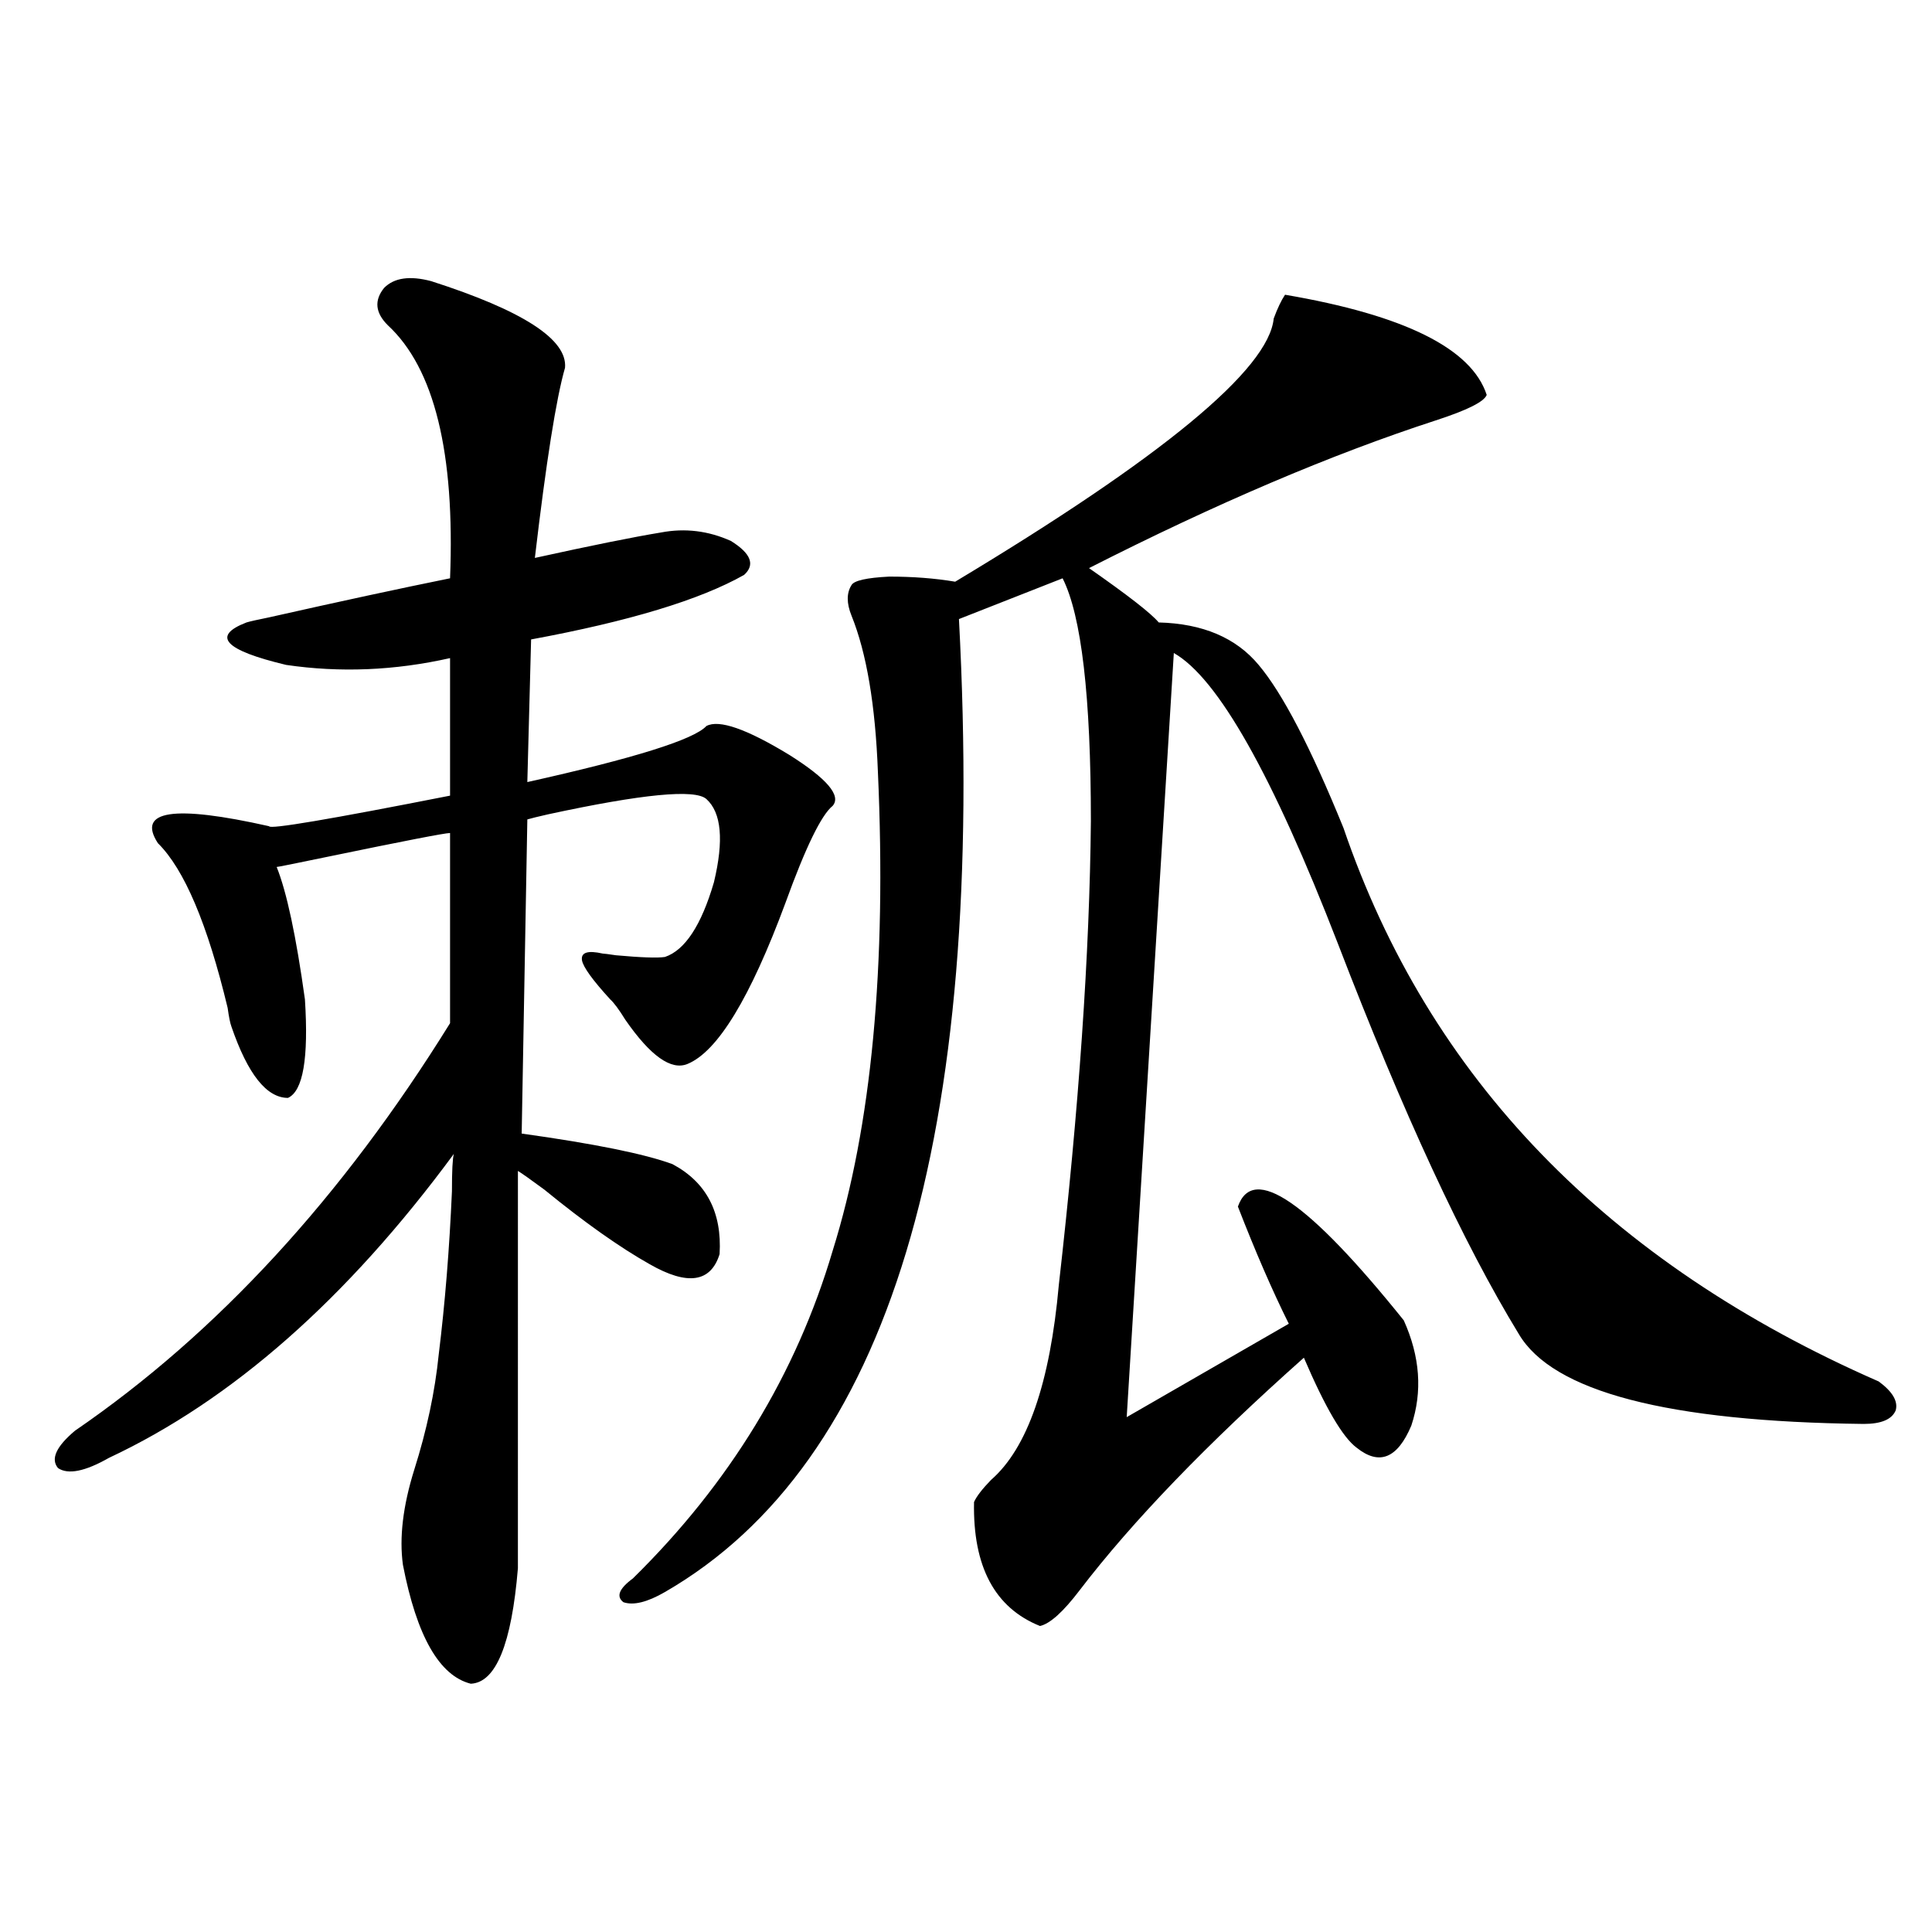 <?xml version="1.0" encoding="utf-8"?>
<!-- Generator: Adobe Illustrator 16.0.0, SVG Export Plug-In . SVG Version: 6.00 Build 0)  -->
<!DOCTYPE svg PUBLIC "-//W3C//DTD SVG 1.1//EN" "http://www.w3.org/Graphics/SVG/1.1/DTD/svg11.dtd">
<svg version="1.1" id="图层_1" xmlns="http://www.w3.org/2000/svg" xmlns:xlink="http://www.w3.org/1999/xlink" x="0px" y="0px"
	 width="1000px" height="1000px" viewBox="0 0 1000 1000" enable-background="new 0 0 1000 1000" xml:space="preserve">
<path d="M223.189,145.52c47.469,15.243,70.563,30.185,69.267,44.824c-4.558,15.82-9.756,48.642-15.609,98.438
	c29.268-6.44,51.051-10.835,65.364-13.184c12.348-2.335,24.39-0.879,36.097,4.395c10.396,6.454,12.683,12.305,6.829,17.578
	c-22.773,12.896-59.511,24.032-110.241,33.398l-1.951,73.828c55.273-12.305,86.172-21.973,92.681-29.004
	c6.494-3.516,20.808,1.47,42.926,14.941c19.512,12.305,26.981,21.094,22.438,26.367c-5.854,4.696-13.993,21.396-24.39,50.098
	c-18.216,49.219-35.121,77.056-50.73,83.496c-8.46,3.516-19.191-4.093-32.194-22.852c-3.262-5.273-5.854-8.789-7.805-10.547
	c-9.115-9.956-13.993-16.699-14.634-20.215c-0.655-4.093,2.927-5.273,10.731-3.516c0.641,0,2.927,0.302,6.829,0.879
	c13.003,1.181,21.463,1.47,25.365,0.879c10.396-3.516,18.856-16.397,25.365-38.672c5.198-21.671,3.902-36.035-3.902-43.066
	c-5.854-5.273-33.17-2.637-81.949,7.91c-5.213,1.181-8.78,2.06-10.731,2.637l-2.927,162.598
	c37.713,5.273,63.733,10.547,78.047,15.82c17.561,9.38,25.686,24.911,24.39,46.582c-4.558,14.653-16.585,16.411-36.097,5.273
	c-15.609-8.789-33.825-21.671-54.633-38.672c-7.164-5.273-11.707-8.487-13.658-9.668V811.73
	c-3.262,39.249-11.387,59.175-24.39,59.766c-16.265-4.106-27.972-24.609-35.121-61.523c-1.951-14.063,0-30.46,5.854-49.219
	c6.494-20.503,10.731-40.43,12.683-59.766c3.247-26.367,5.519-54.492,6.829-84.375c0-10.547,0.32-16.987,0.976-19.336
	c-55.288,75.009-114.799,127.441-178.532,157.324c-12.362,7.031-21.143,8.789-26.341,5.273c-3.902-4.683-0.976-11.124,8.78-19.336
	c73.489-50.386,138.198-120.698,194.142-210.938v-98.438c-2.606,0-23.749,4.106-63.413,12.305c-16.92,3.516-25.7,5.273-26.341,5.273
	c5.198,12.896,10.076,35.747,14.634,68.555c1.951,30.474-0.976,47.461-8.78,50.977c-11.066,0-20.822-12.305-29.268-36.914
	c-0.655-1.758-1.311-4.972-1.951-9.668c-10.411-43.354-22.438-71.769-36.097-85.254c-11.066-16.987,8.125-19.913,57.56-8.789
	c0,1.758,31.219-3.516,93.656-15.82v-71.191c-28.627,6.454-56.919,7.622-84.876,3.516c-31.874-7.608-38.703-14.941-20.487-21.973
	c1.951-0.577,5.854-1.456,11.707-2.637c36.417-8.198,67.636-14.941,93.656-20.215c2.592-65.039-8.14-108.683-32.194-130.957
	c-6.509-6.44-7.164-12.882-1.951-19.336C203.998,143.762,212.123,142.595,223.189,145.52z M665.13,152.551
	c61.782,10.547,96.583,27.837,104.388,51.855c-1.311,3.516-10.091,7.91-26.341,13.184c-53.992,17.578-113.823,43.066-179.508,76.465
	c20.152,14.063,32.194,23.442,36.097,28.125c22.759,0.591,39.999,7.91,51.706,21.973c12.348,14.653,26.981,42.778,43.901,84.375
	c44.222,129.501,136.582,225,277.066,286.523c7.149,5.273,10.076,10.259,8.78,14.941c-1.951,4.696-7.484,7.031-16.585,7.031
	c-101.461-1.167-160.972-16.699-178.532-46.582c-28.627-46.87-59.846-114.258-93.656-202.148
	c-33.825-87.3-62.117-137.397-84.876-150.293l-24.39,395.508l83.9-48.34c-8.46-16.987-17.24-37.202-26.341-60.645
	c7.805-22.261,36.417-2.637,85.852,58.887c8.445,18.759,9.756,36.914,3.902,54.492c-7.164,17.001-16.585,20.806-28.292,11.426
	c-7.164-5.273-16.265-20.792-27.316-46.582c-50.09,44.536-88.778,84.677-116.095,120.41c-8.46,11.124-15.289,17.276-20.487,18.457
	c-23.414-9.38-34.801-30.762-34.146-64.16c1.296-2.925,4.223-6.729,8.78-11.426c18.856-16.397,30.563-50.098,35.121-101.074
	c10.396-91.406,15.93-171.387,16.585-239.941c0-64.448-4.878-106.348-14.634-125.684l-53.657,21.094
	c14.299,268.945-36.432,436.816-152.191,503.613c-9.115,5.273-16.265,7.031-21.463,5.273c-3.902-2.938-2.286-7.031,4.878-12.305
	c50.075-49.219,84.541-105.757,103.412-169.629c20.152-64.448,27.957-147.065,23.414-247.852
	c-1.311-34.565-5.854-61.523-13.658-80.859c-2.606-6.44-2.606-11.714,0-15.82c1.296-2.335,7.805-3.804,19.512-4.395
	c12.348,0,23.734,0.879,34.146,2.637c107.314-64.448,162.268-109.863,164.874-136.23
	C661.228,159.582,663.179,155.489,665.13,152.551z"/>
</svg>
